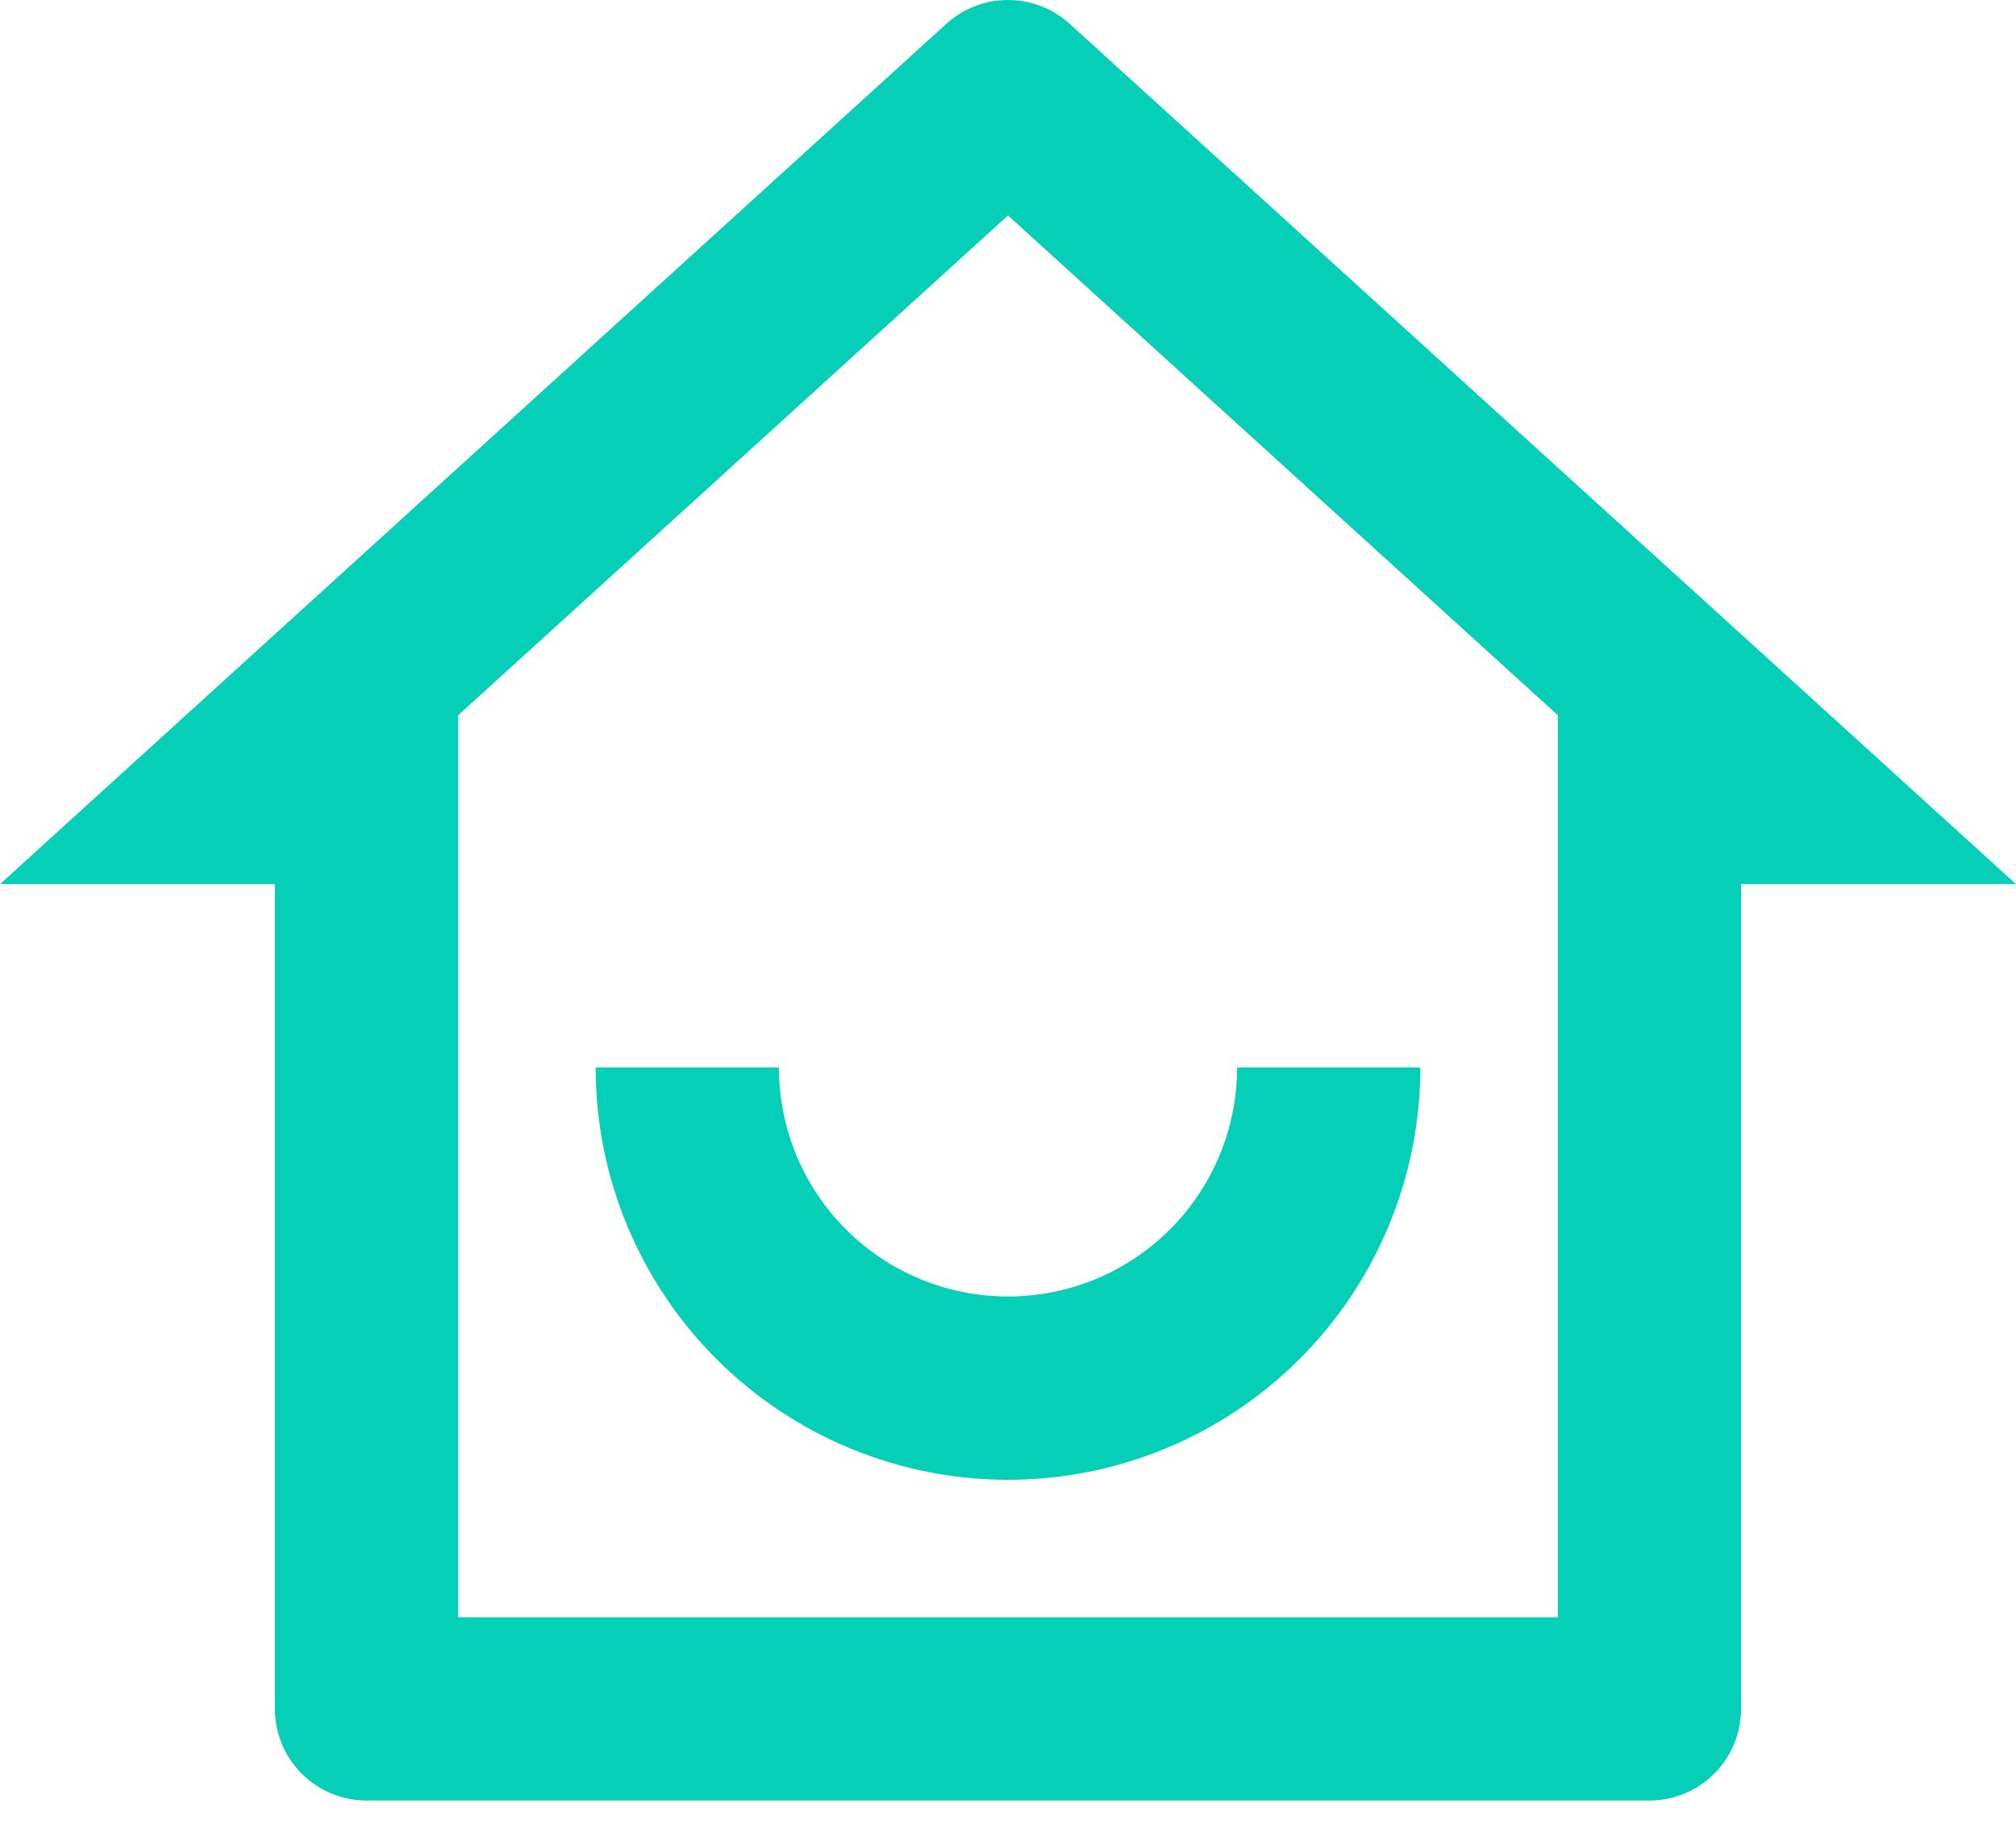 <svg width="22" height="20" viewBox="0 0 22 20" fill="none" xmlns="http://www.w3.org/2000/svg">
<path d="M5 17.648H17V7.805L11 2.351L5 7.805V17.648ZM18 19.648H4C3.735 19.648 3.48 19.543 3.293 19.355C3.105 19.168 3 18.914 3 18.648V9.648H0L10.327 0.26C10.511 0.093 10.751 0 11 0C11.249 0 11.489 0.093 11.673 0.26L22 9.648H19V18.648C19 18.914 18.895 19.168 18.707 19.355C18.52 19.543 18.265 19.648 18 19.648ZM6.5 11.648H8.5C8.5 12.311 8.763 12.947 9.232 13.416C9.701 13.885 10.337 14.148 11 14.148C11.663 14.148 12.299 13.885 12.768 13.416C13.237 12.947 13.5 12.311 13.5 11.648H15.5C15.5 12.842 15.026 13.986 14.182 14.83C13.338 15.674 12.194 16.148 11 16.148C9.807 16.148 8.662 15.674 7.818 14.83C6.974 13.986 6.5 12.842 6.5 11.648Z" fill="#06CFB7"/>
</svg>
